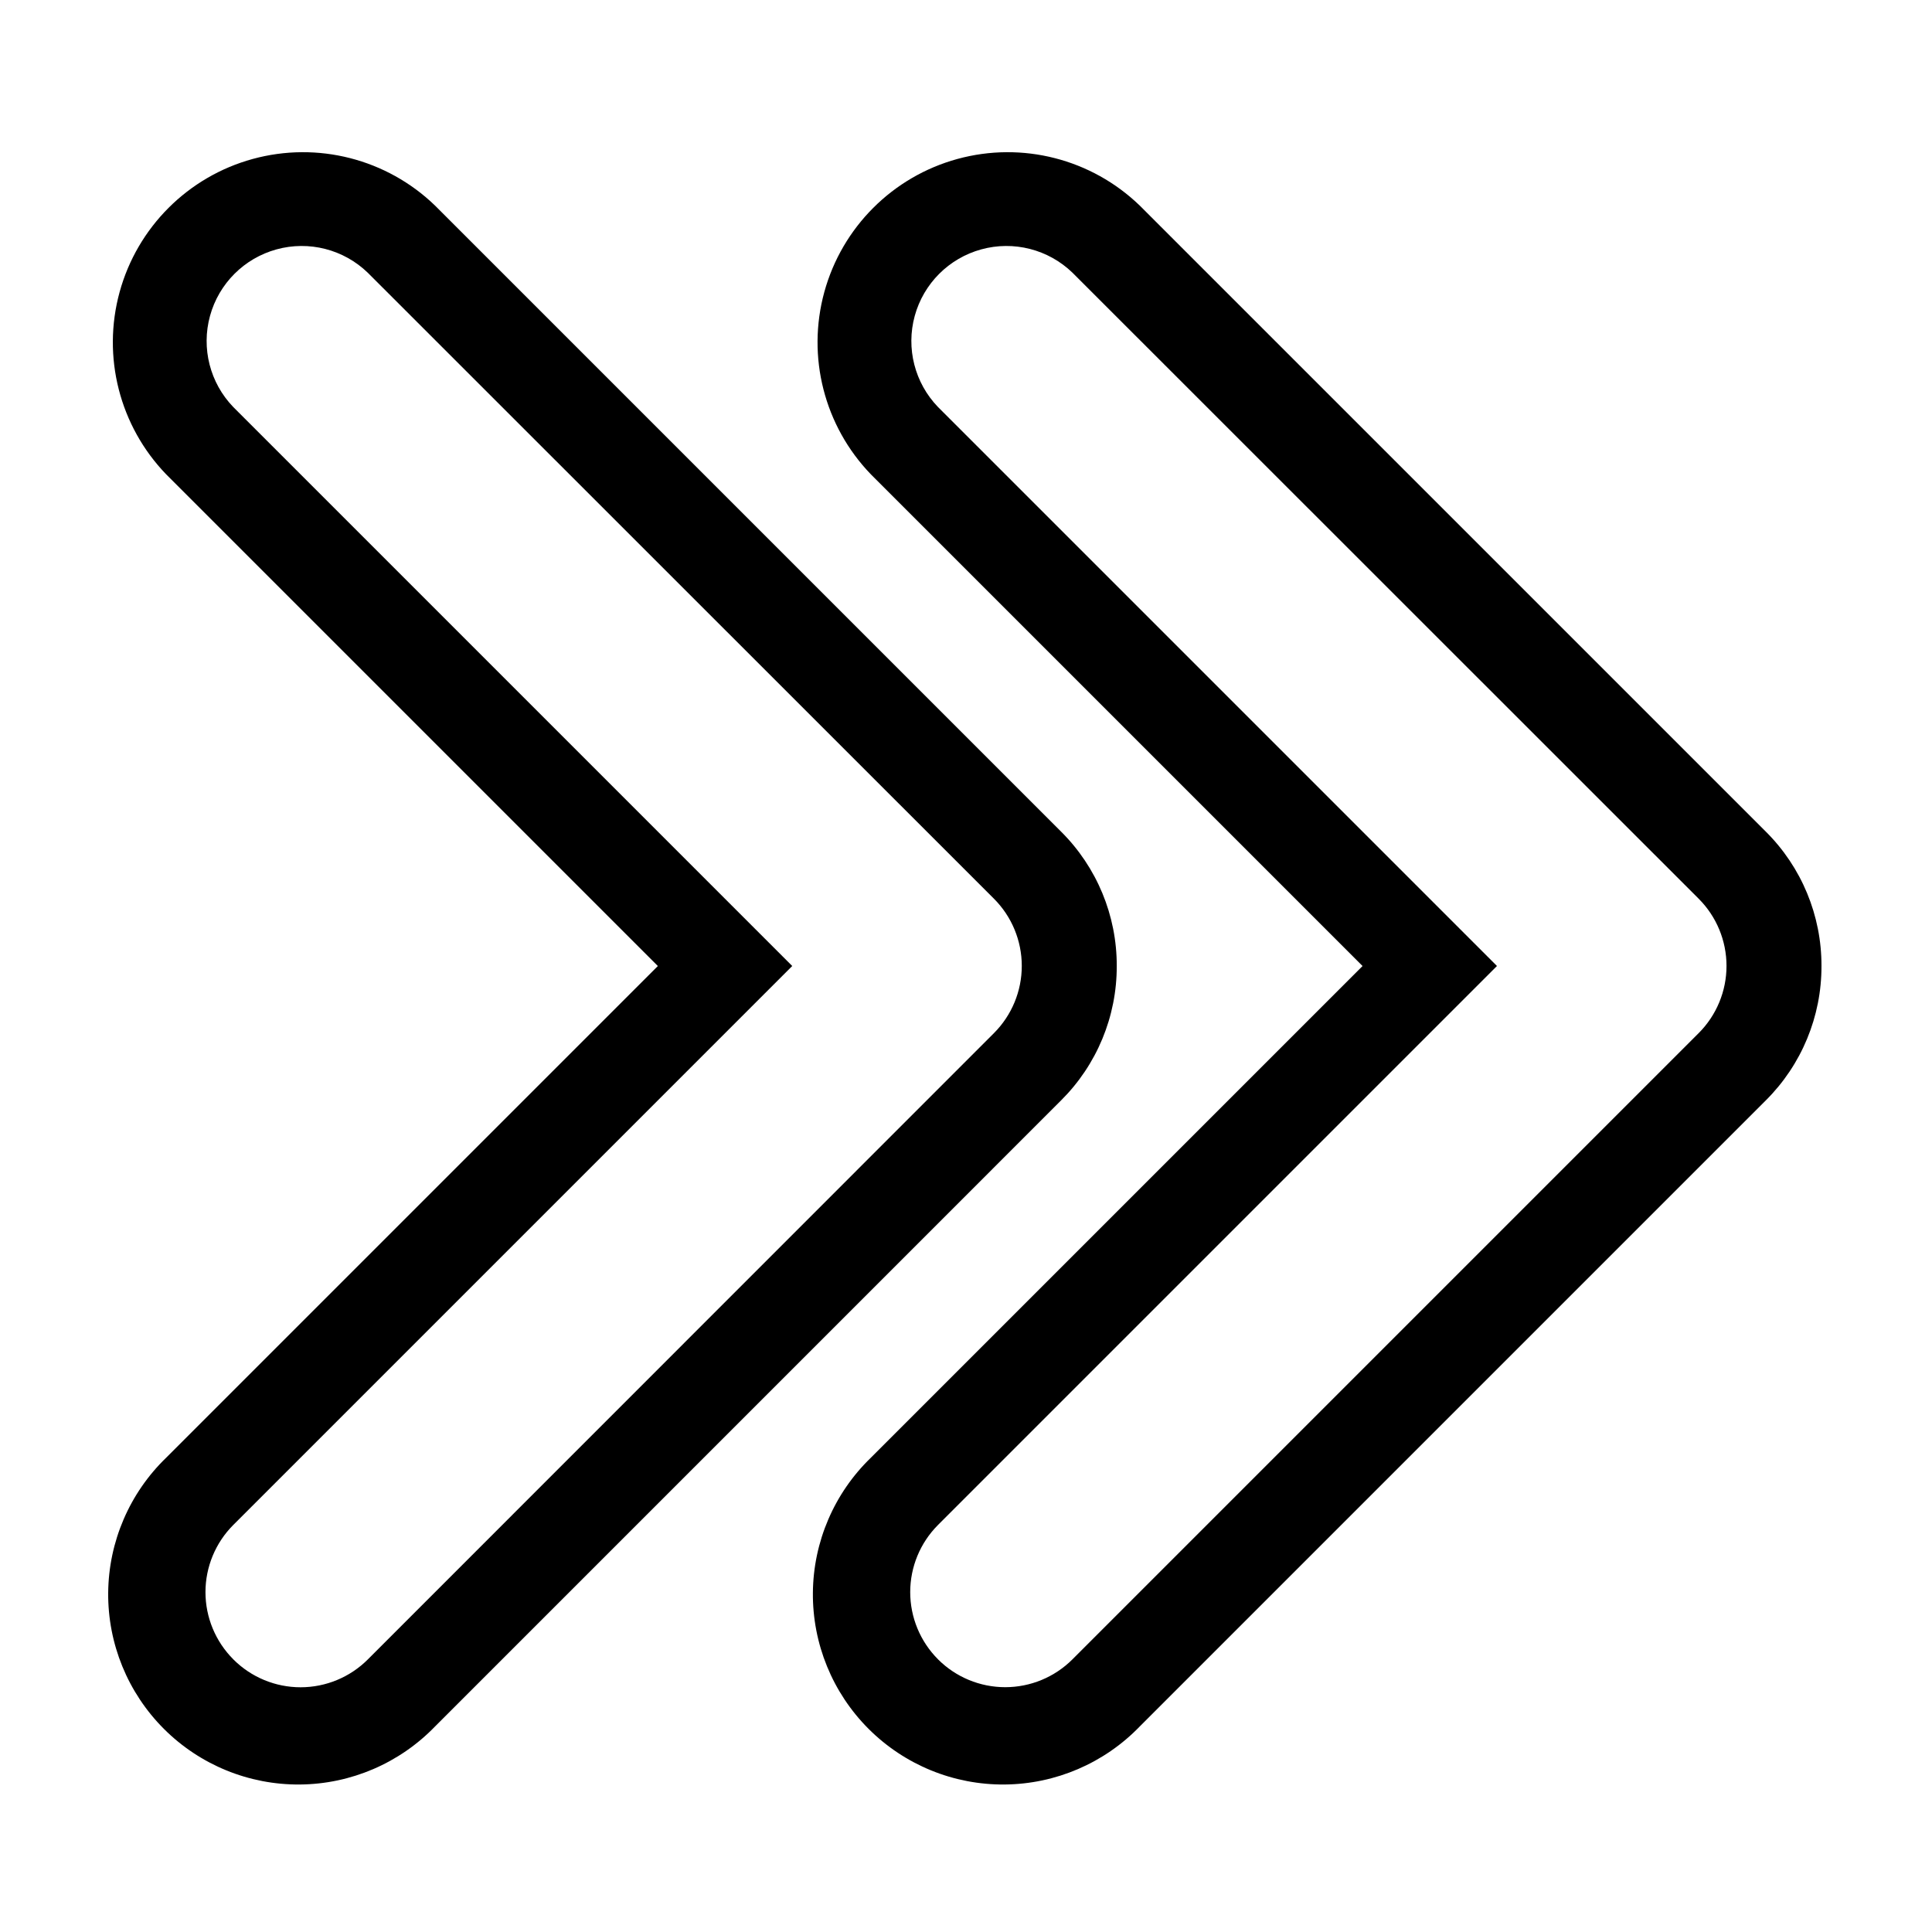 <?xml version="1.0" encoding="UTF-8"?>
<!-- Uploaded to: SVG Repo, www.svgrepo.com, Generator: SVG Repo Mixer Tools -->
<svg fill="#000000" width="800px" height="800px" version="1.1" viewBox="144 144 512 512" xmlns="http://www.w3.org/2000/svg">
 <g>
  <path d="m626.71 400c0.039-13.371-5.277-26.195-14.758-35.621l-165.91-165.9c-12.797-12.363-31.164-17.055-48.32-12.352-17.16 4.703-30.562 18.109-35.27 35.266-4.703 17.16-0.008 35.527 12.352 48.324l130.29 130.29-130.29 130.29c-9.723 9.387-15.262 22.285-15.379 35.801-0.117 13.512 5.199 26.504 14.754 36.062 9.555 9.555 22.551 14.871 36.062 14.754 13.512-0.117 26.414-5.66 35.801-15.379l165.91-165.91c9.48-9.422 14.797-22.25 14.758-35.617zm-234.12 183.74c-4.723-4.723-7.375-11.129-7.375-17.809 0-6.68 2.652-13.086 7.375-17.812l148.12-148.12-148.12-148.12c-6.18-6.398-8.527-15.582-6.176-24.16 2.352-8.578 9.055-15.281 17.633-17.633 8.578-2.356 17.762-0.008 24.16 6.172l165.96 165.91c4.723 4.723 7.375 11.129 7.375 17.809 0 6.68-2.652 13.086-7.375 17.809l-165.96 165.96c-4.723 4.723-11.129 7.375-17.809 7.375-6.68 0-13.086-2.652-17.809-7.375z"/>
  <path d="m439.95 400c0.039-13.371-5.277-26.195-14.762-35.621l-165.9-165.9c-12.797-12.363-31.164-17.055-48.32-12.352-17.16 4.703-30.562 18.109-35.27 35.266-4.703 17.16-0.008 35.527 12.352 48.324l130.29 130.29-130.29 130.29c-9.723 9.387-15.262 22.285-15.379 35.801-0.117 13.512 5.199 26.504 14.754 36.062 9.555 9.555 22.551 14.871 36.062 14.754 13.512-0.117 26.41-5.66 35.801-15.379l165.9-165.91c9.484-9.422 14.801-22.25 14.762-35.617zm-234.12 183.74c-4.723-4.723-7.379-11.129-7.379-17.809 0-6.68 2.656-13.086 7.379-17.812l148.12-148.12-148.12-148.12c-6.18-6.398-8.527-15.582-6.176-24.16s9.055-15.281 17.633-17.633c8.578-2.356 17.762-0.008 24.16 6.172l165.96 165.91c4.723 4.723 7.375 11.129 7.375 17.809 0 6.68-2.652 13.086-7.375 17.809l-165.91 165.96c-4.727 4.738-11.145 7.398-17.836 7.398-6.691 0-13.109-2.66-17.832-7.398z"/>
 </g>
</svg>